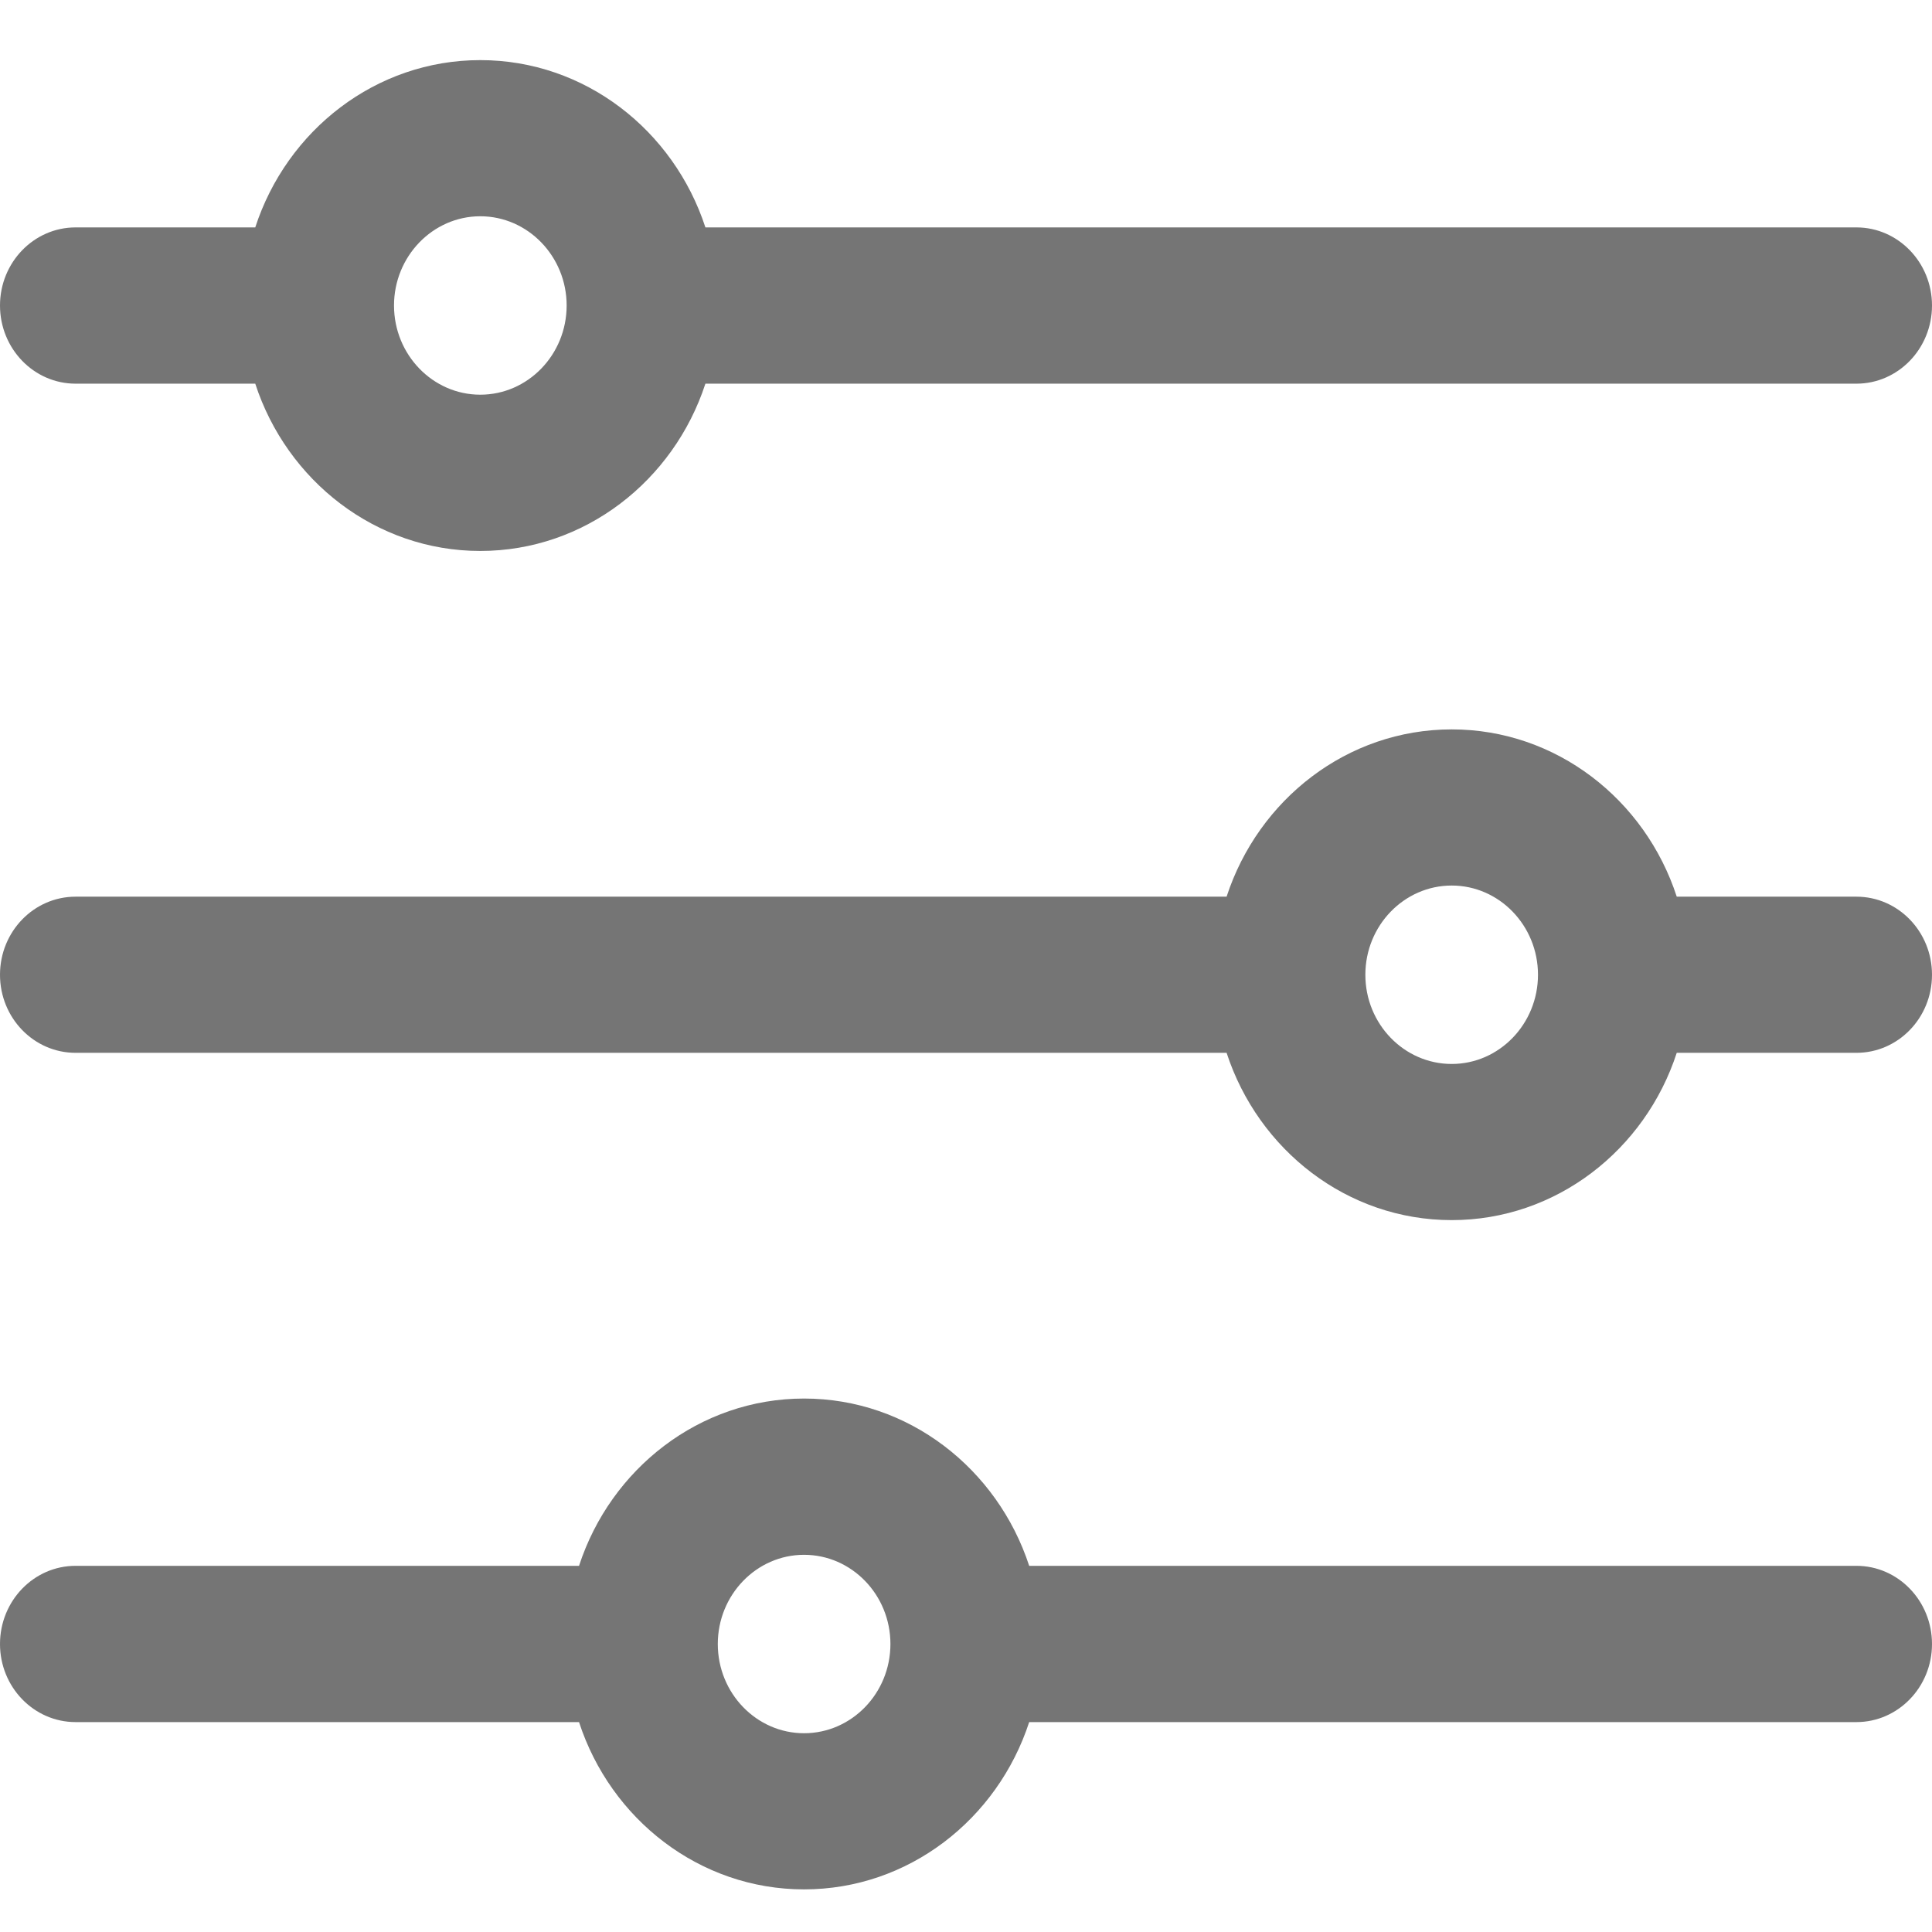<svg width="17" height="17" viewBox="0 0 17 17" fill="none" xmlns="http://www.w3.org/2000/svg">
<path d="M16.335 2.001H6.207C5.928 1.146 5.146 0.529 4.226 0.529C3.307 0.529 2.524 1.146 2.246 2.001H0.665C0.298 2.001 0 2.309 0 2.688C0 3.068 0.298 3.376 0.665 3.376H2.246C2.524 4.23 3.307 4.848 4.226 4.848C5.146 4.848 5.928 4.23 6.207 3.376H16.335C16.702 3.376 17 3.068 17 2.688C17 2.309 16.702 2.001 16.335 2.001ZM4.226 3.473C3.808 3.473 3.467 3.121 3.467 2.688C3.467 2.256 3.808 1.903 4.226 1.903C4.645 1.903 4.986 2.256 4.986 2.688C4.986 3.121 4.645 3.473 4.226 3.473Z" fill="#757575"/>
<path d="M16.335 7.89H14.754C14.476 7.035 13.693 6.418 12.774 6.418C11.854 6.418 11.072 7.035 10.793 7.89H0.665C0.298 7.89 0 8.197 0 8.577C0 8.957 0.298 9.264 0.665 9.264H10.793C11.072 10.119 11.854 10.736 12.774 10.736C13.693 10.736 14.476 10.119 14.754 9.264H16.335C16.702 9.264 17 8.957 17 8.577C17 8.197 16.702 7.89 16.335 7.89ZM12.774 9.362C12.355 9.362 12.014 9.01 12.014 8.577C12.014 8.144 12.355 7.792 12.774 7.792C13.192 7.792 13.533 8.144 13.533 8.577C13.533 9.01 13.192 9.362 12.774 9.362Z" fill="#757575"/>
<path d="M16.335 13.778H9.056C8.777 12.924 7.995 12.306 7.075 12.306C6.156 12.306 5.373 12.924 5.095 13.778H0.665C0.298 13.778 0 14.086 0 14.466C0 14.845 0.298 15.153 0.665 15.153H5.095C5.373 16.008 6.156 16.625 7.075 16.625C7.995 16.625 8.777 16.008 9.056 15.153H16.335C16.702 15.153 17 14.845 17 14.466C17 14.086 16.702 13.778 16.335 13.778ZM7.075 15.251C6.657 15.251 6.316 14.899 6.316 14.466C6.316 14.033 6.657 13.681 7.075 13.681C7.494 13.681 7.835 14.033 7.835 14.466C7.835 14.899 7.494 15.251 7.075 15.251Z" fill="#757575"/>
</svg>
